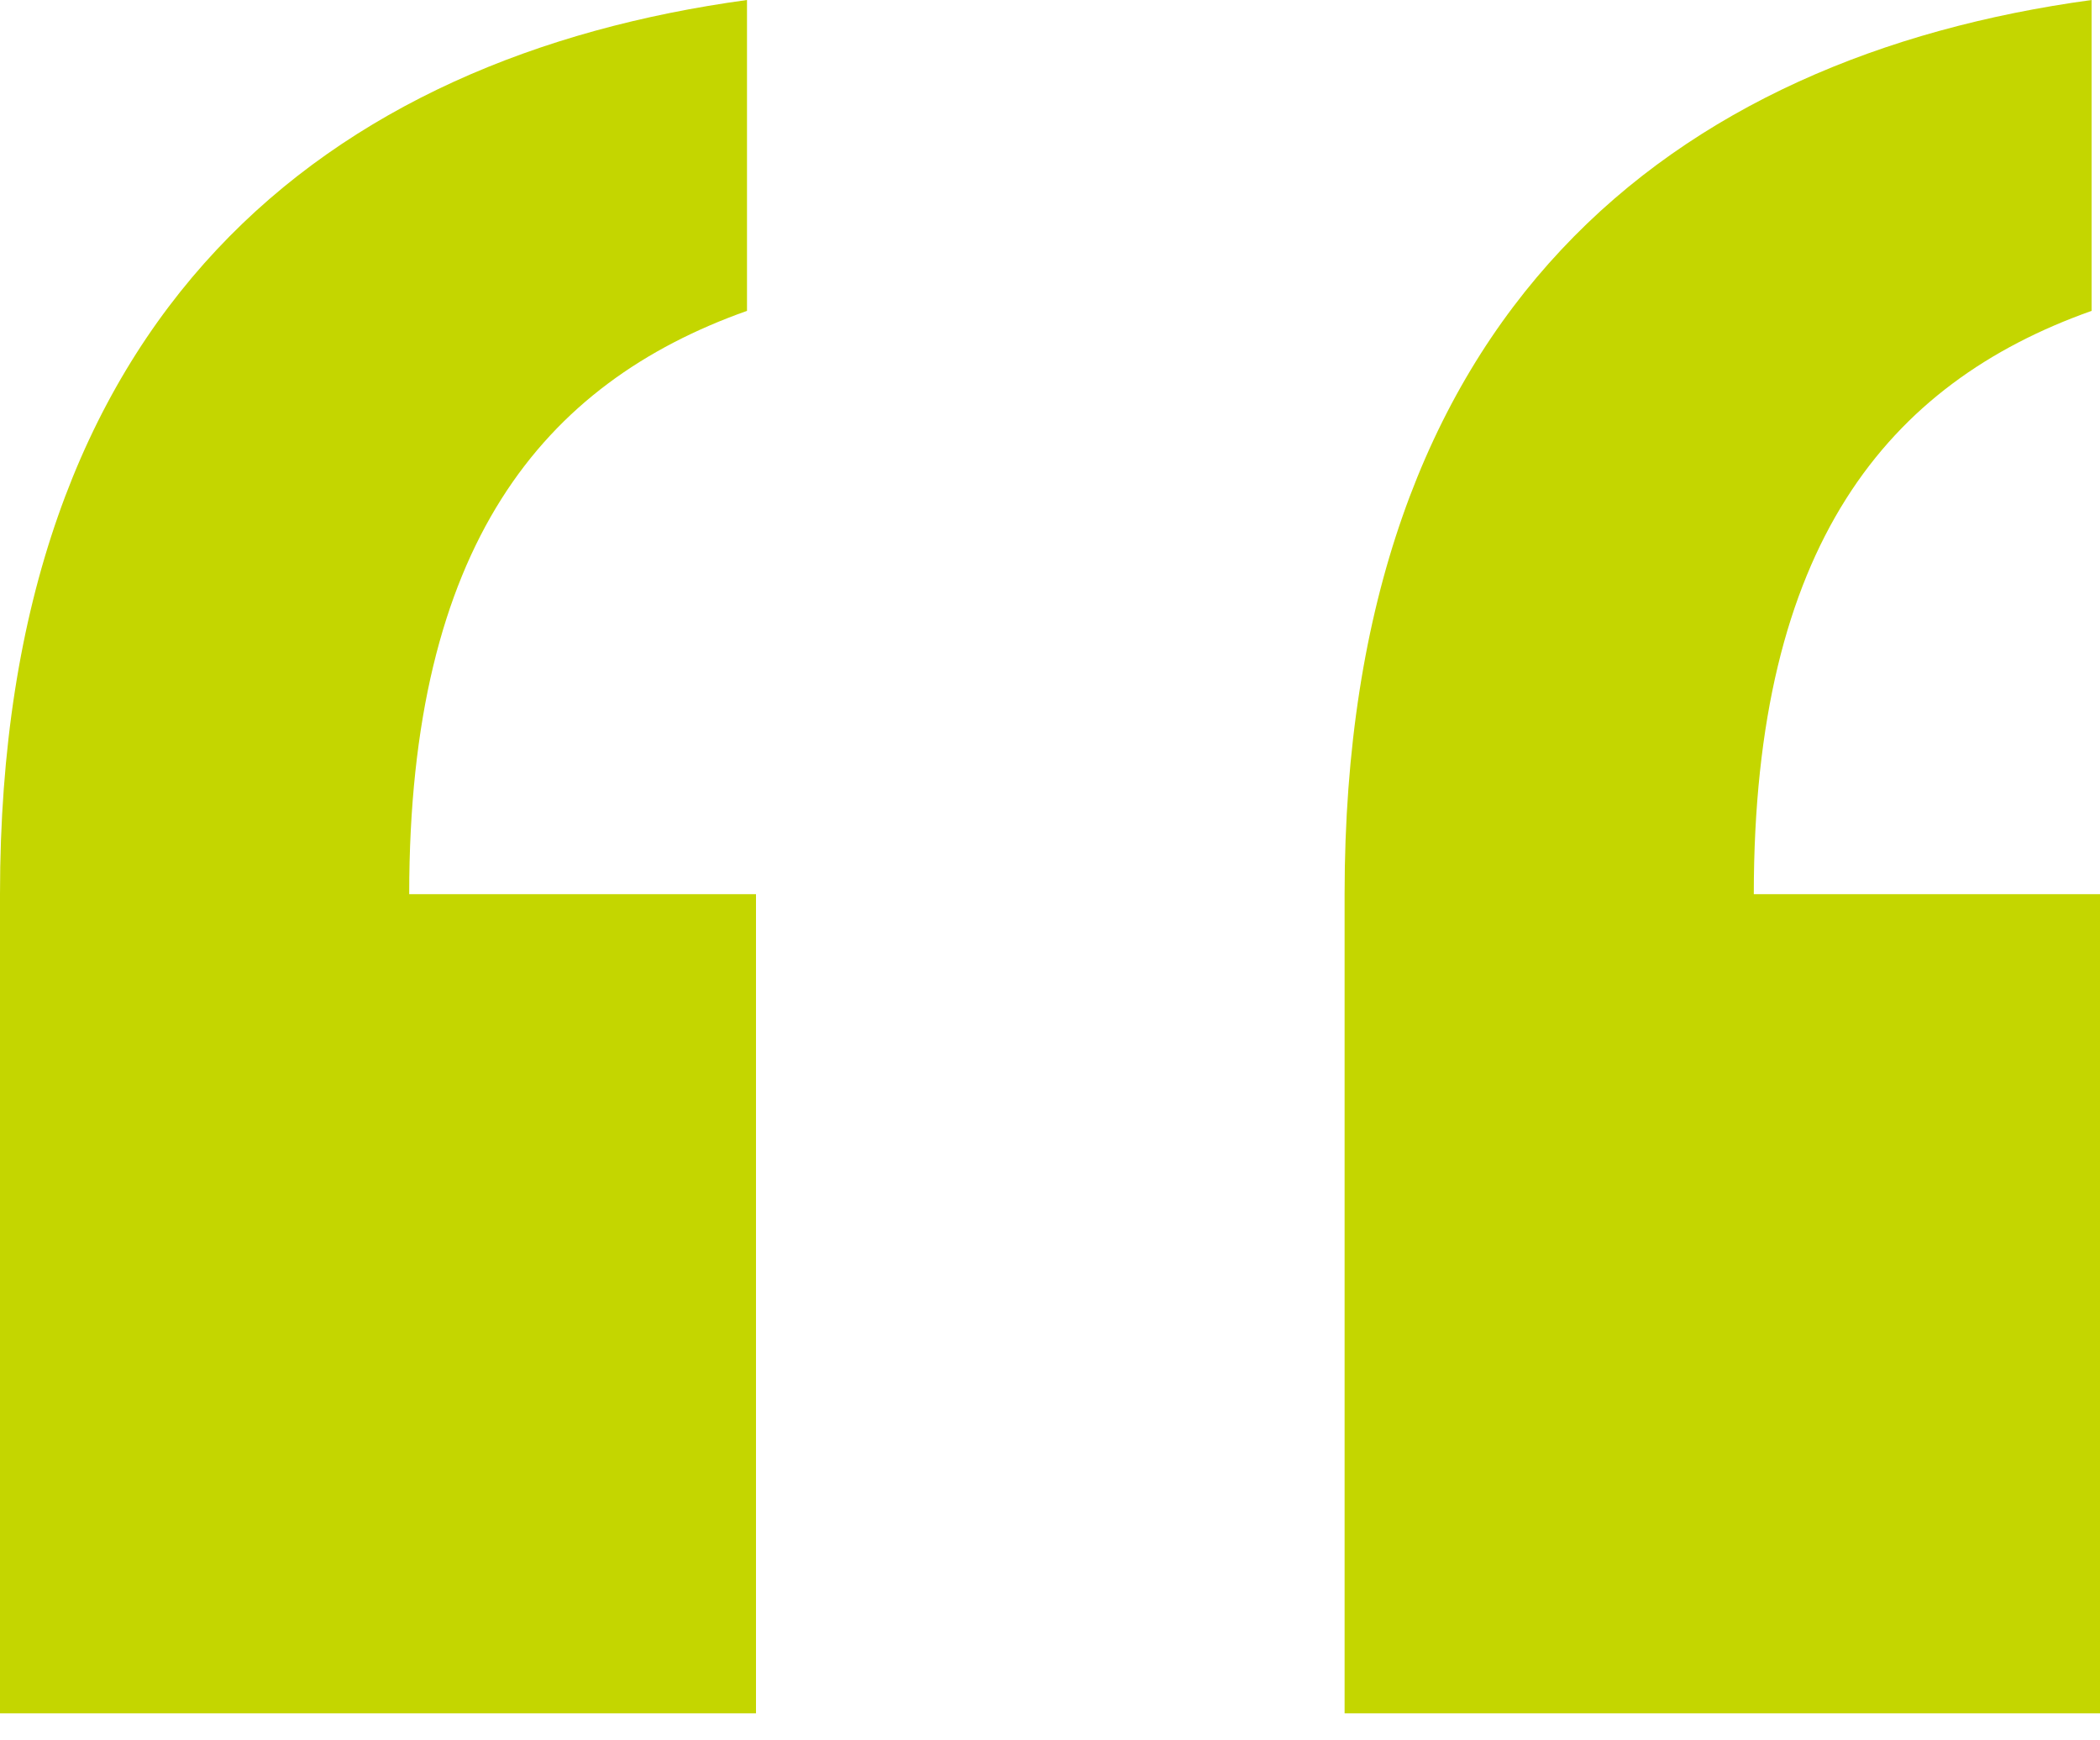 <svg xmlns="http://www.w3.org/2000/svg" width="35" height="29" viewBox="0 0 35 29" fill="none"><g clip-path="url(#clip0_5104_9317)"><path d="M22.41 28.55H35.01V14.9H29.23C29.23 9.09 31.45 6.39 34.86 5.18V0C27.89 0.95 22.41 5.18 22.41 14.9V28.55ZM0 28.55H12.6V14.9H6.82C6.82 9.09 9.04 6.39 12.45 5.18V0C5.48 0.95 0 5.18 0 14.9V28.55Z" fill="#C4D600"></path></g><defs><clipPath id="clip0_5104_9317"><rect width="35.01" height="28.55" fill="white"></rect></clipPath></defs></svg>